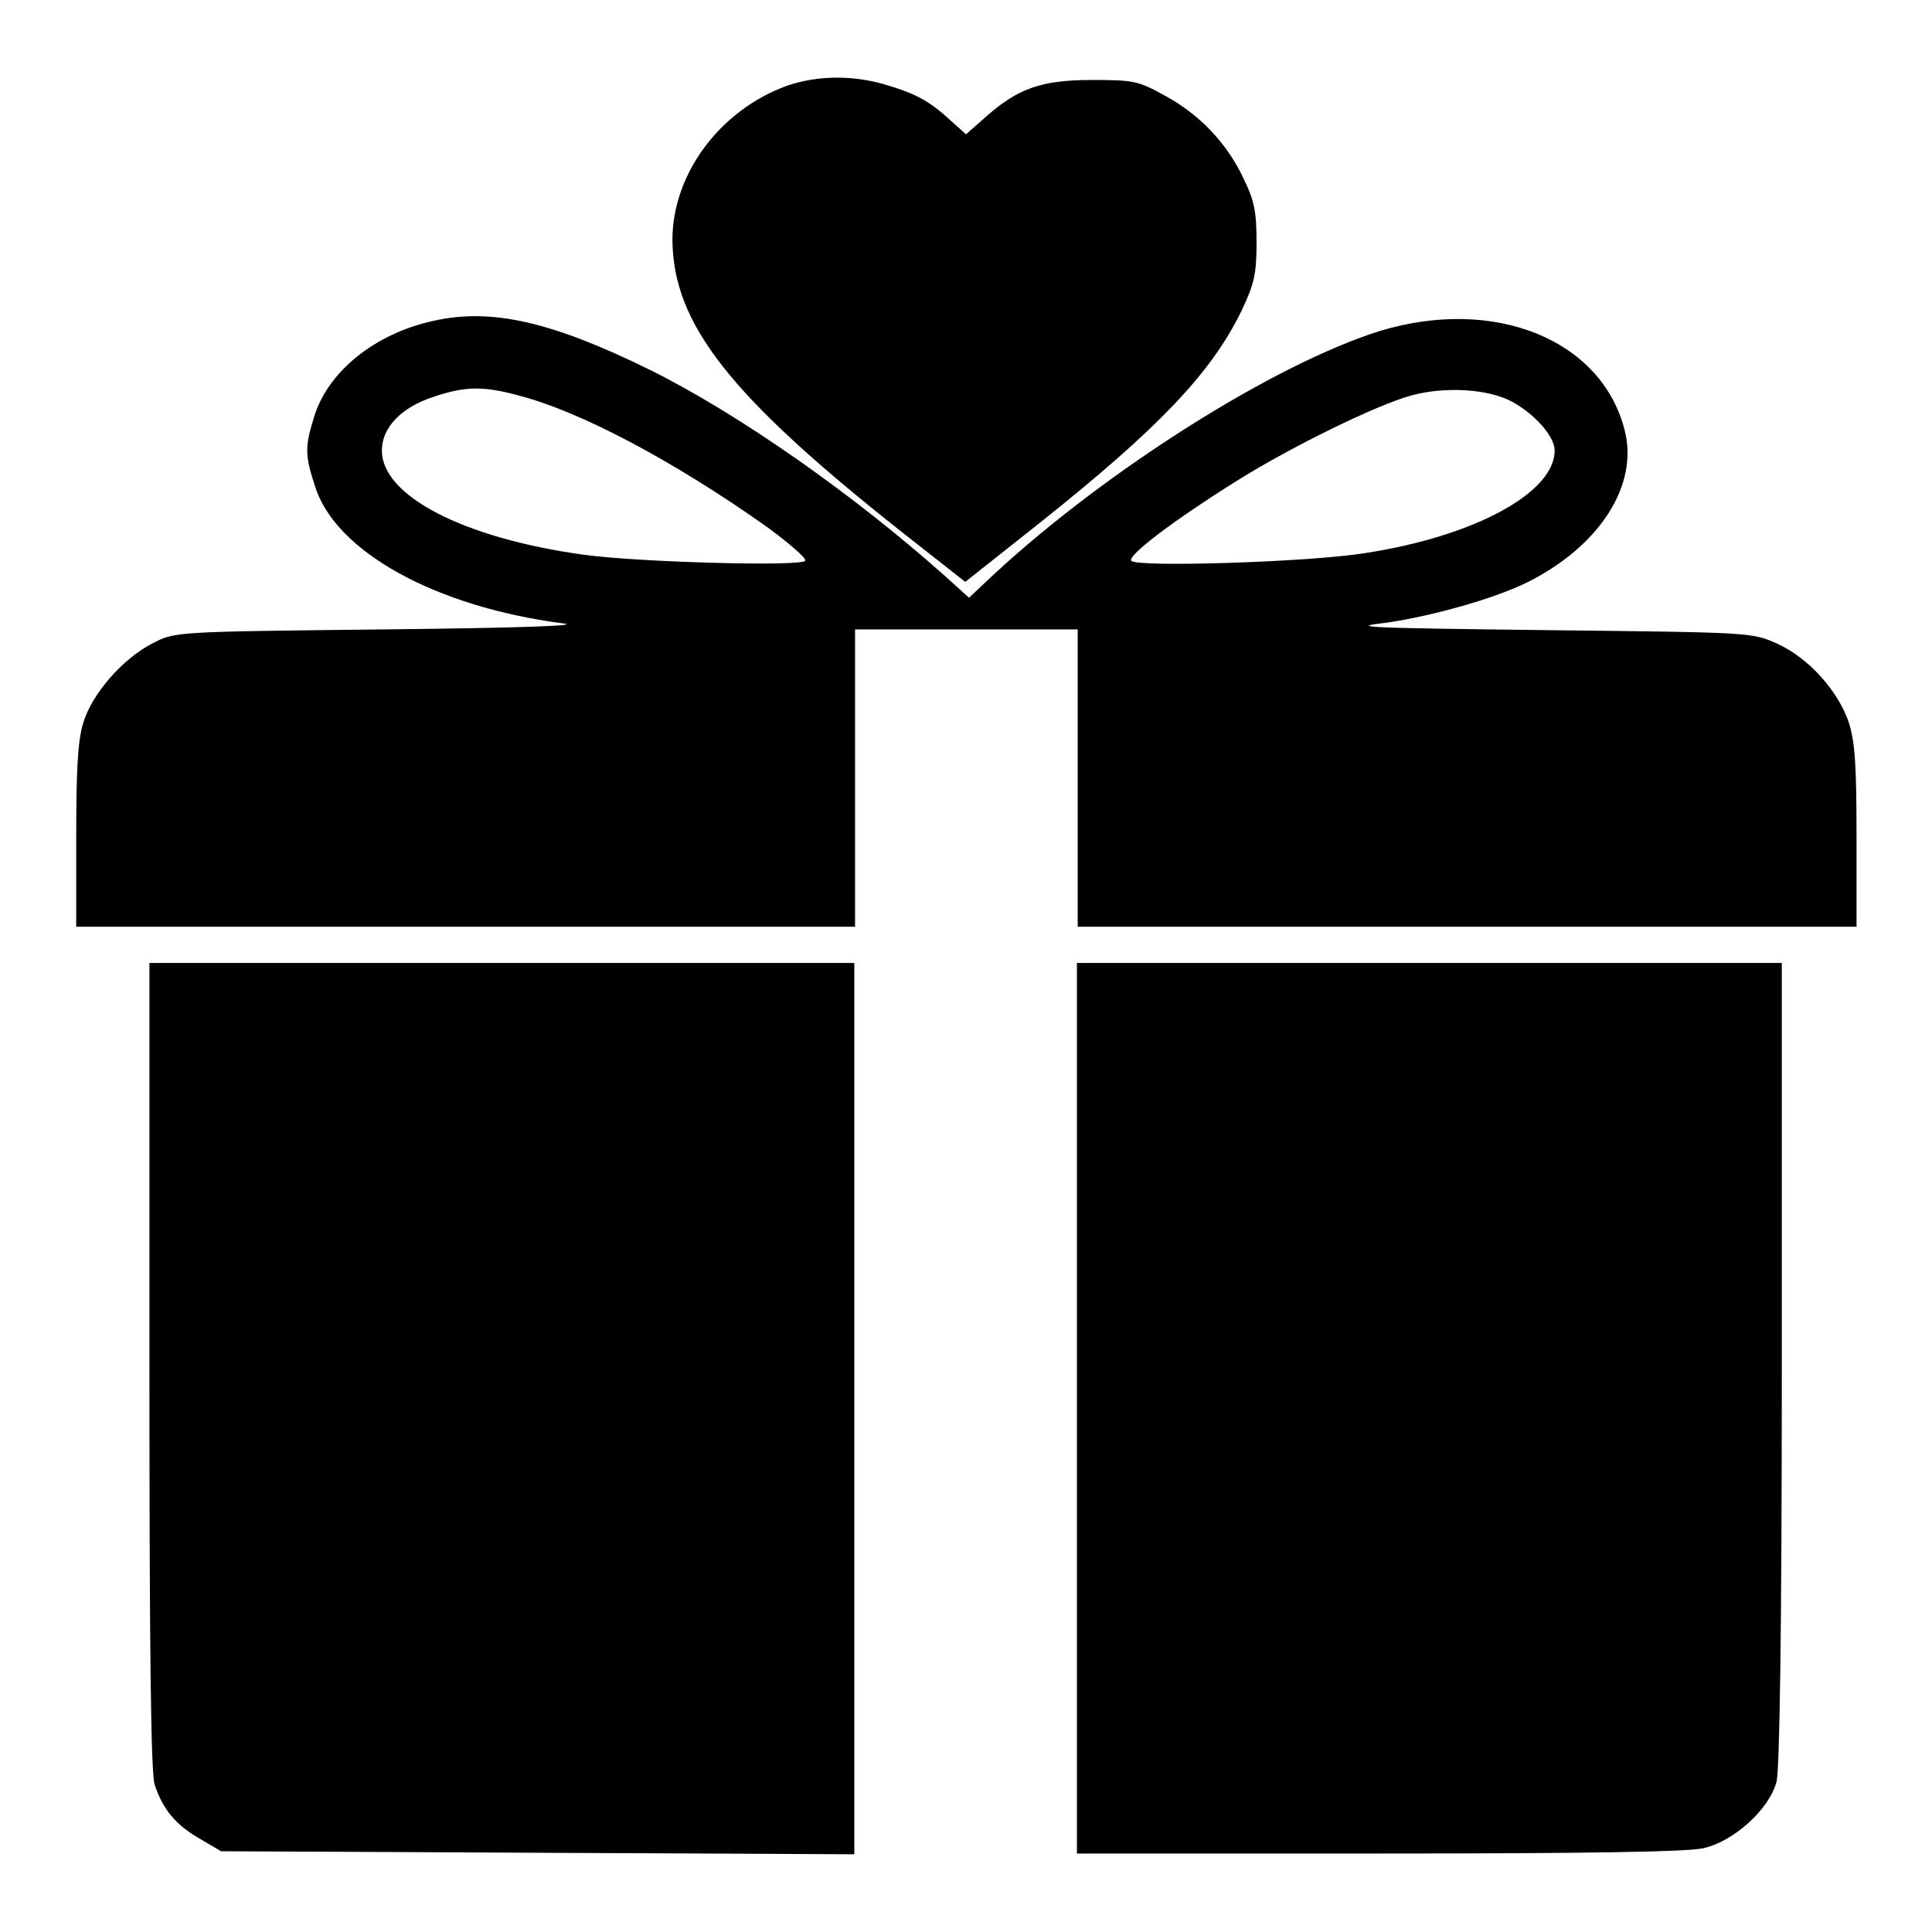<?xml version="1.0" encoding="utf-8"?>
<!-- Svg Vector Icons : http://www.onlinewebfonts.com/icon -->
<!DOCTYPE svg PUBLIC "-//W3C//DTD SVG 1.1//EN" "http://www.w3.org/Graphics/SVG/1.1/DTD/svg11.dtd">
<svg version="1.1" xmlns="http://www.w3.org/2000/svg" xmlns:xlink="http://www.w3.org/1999/xlink" x="0px" y="0px" viewBox="0 0 256 256" enable-background="new 0 0 256 256" xml:space="preserve">
<g><g><g><path fill="#000000" d="M103.4,11.7c-8.5,3.5-14.3,11.7-14.3,20.1c0.1,11.1,7.5,20.6,30.4,38.7l8.4,6.6l9.6-7.6c16.1-12.8,23-20.1,27-28.3c1.7-3.6,2-4.9,2-9.1c0-4.1-0.3-5.5-1.7-8.4c-2.2-4.7-5.8-8.5-10.4-11c-3.6-2-4.2-2.1-9.7-2.1c-6.7,0-9.8,1.1-14.1,4.9l-2.6,2.3l-2-1.8c-2.8-2.6-4.7-3.6-8.4-4.7C112.8,9.8,107.5,10,103.4,11.7z"/><path fill="#000000" d="M57.5,42.5c-7.9,1.7-14.1,6.8-15.9,12.8c-1.2,3.9-1.2,5,0.1,9c2.6,8.7,15.9,16.1,32.9,18.3c2.6,0.3-5.3,0.6-23.7,0.8c-27.5,0.3-27.7,0.3-30.6,1.8c-4,2-8.2,6.8-9.3,10.7c-0.7,2.3-0.9,6.2-0.9,15v11.9h51.6h51.6v-19.7V83.4H128h14.8v19.7v19.7h51.6H246v-11.9c0-9.5-0.2-12.5-1-15.1c-1.4-4.2-5.3-8.6-9.5-10.5c-3.3-1.5-3.4-1.5-30.3-1.8c-25-0.3-26.6-0.4-21.4-1c6.1-0.9,14.3-3.2,18.7-5.4c9.5-4.8,14.6-12.8,12.8-20c-3-12.1-17.3-17.9-32.6-13.2c-13.9,4.4-36.1,18.4-51,32.2l-3.3,3.1l-3.1-2.8C113.1,65.5,97.8,54.8,86.1,49C73.1,42.6,65.1,40.8,57.5,42.5z M68.7,52.4c8.2,2.1,20.6,8.7,32.9,17.4c3,2.2,5.3,4.2,5.1,4.5c-0.5,0.8-22.2,0.2-29.4-0.8c-15.9-2.2-26.7-7.8-26.7-13.8c0-3,2.5-5.7,6.8-7.1C61.5,51.2,64,51.1,68.7,52.4z M200.3,53.2c3,1.6,5.7,4.6,5.7,6.5c0,5.6-10.7,11.4-25.2,13.6c-7.5,1.2-30.4,1.9-30.9,1c-0.5-0.7,5.4-5.2,14-10.6c7.2-4.5,18.4-10,23.1-11.3C191.4,51.2,197.1,51.5,200.3,53.2z"/><path fill="#000000" d="M19.8,181.1c0,38.7,0.2,53.9,0.7,55.4c1.1,3.3,2.8,5.3,5.9,7.1l2.9,1.7l42,0.2l41.9,0.2v-59.1v-59H66.5H19.8V181.1z"/><path fill="#000000" d="M142.7,186.6v59h39.9c26.9,0,40.9-0.2,43.1-0.7c4-0.9,8.7-5.1,9.7-8.8c0.4-1.7,0.7-19,0.7-55.5v-53h-46.7h-46.7V186.6z"/></g></g></g>
</svg>